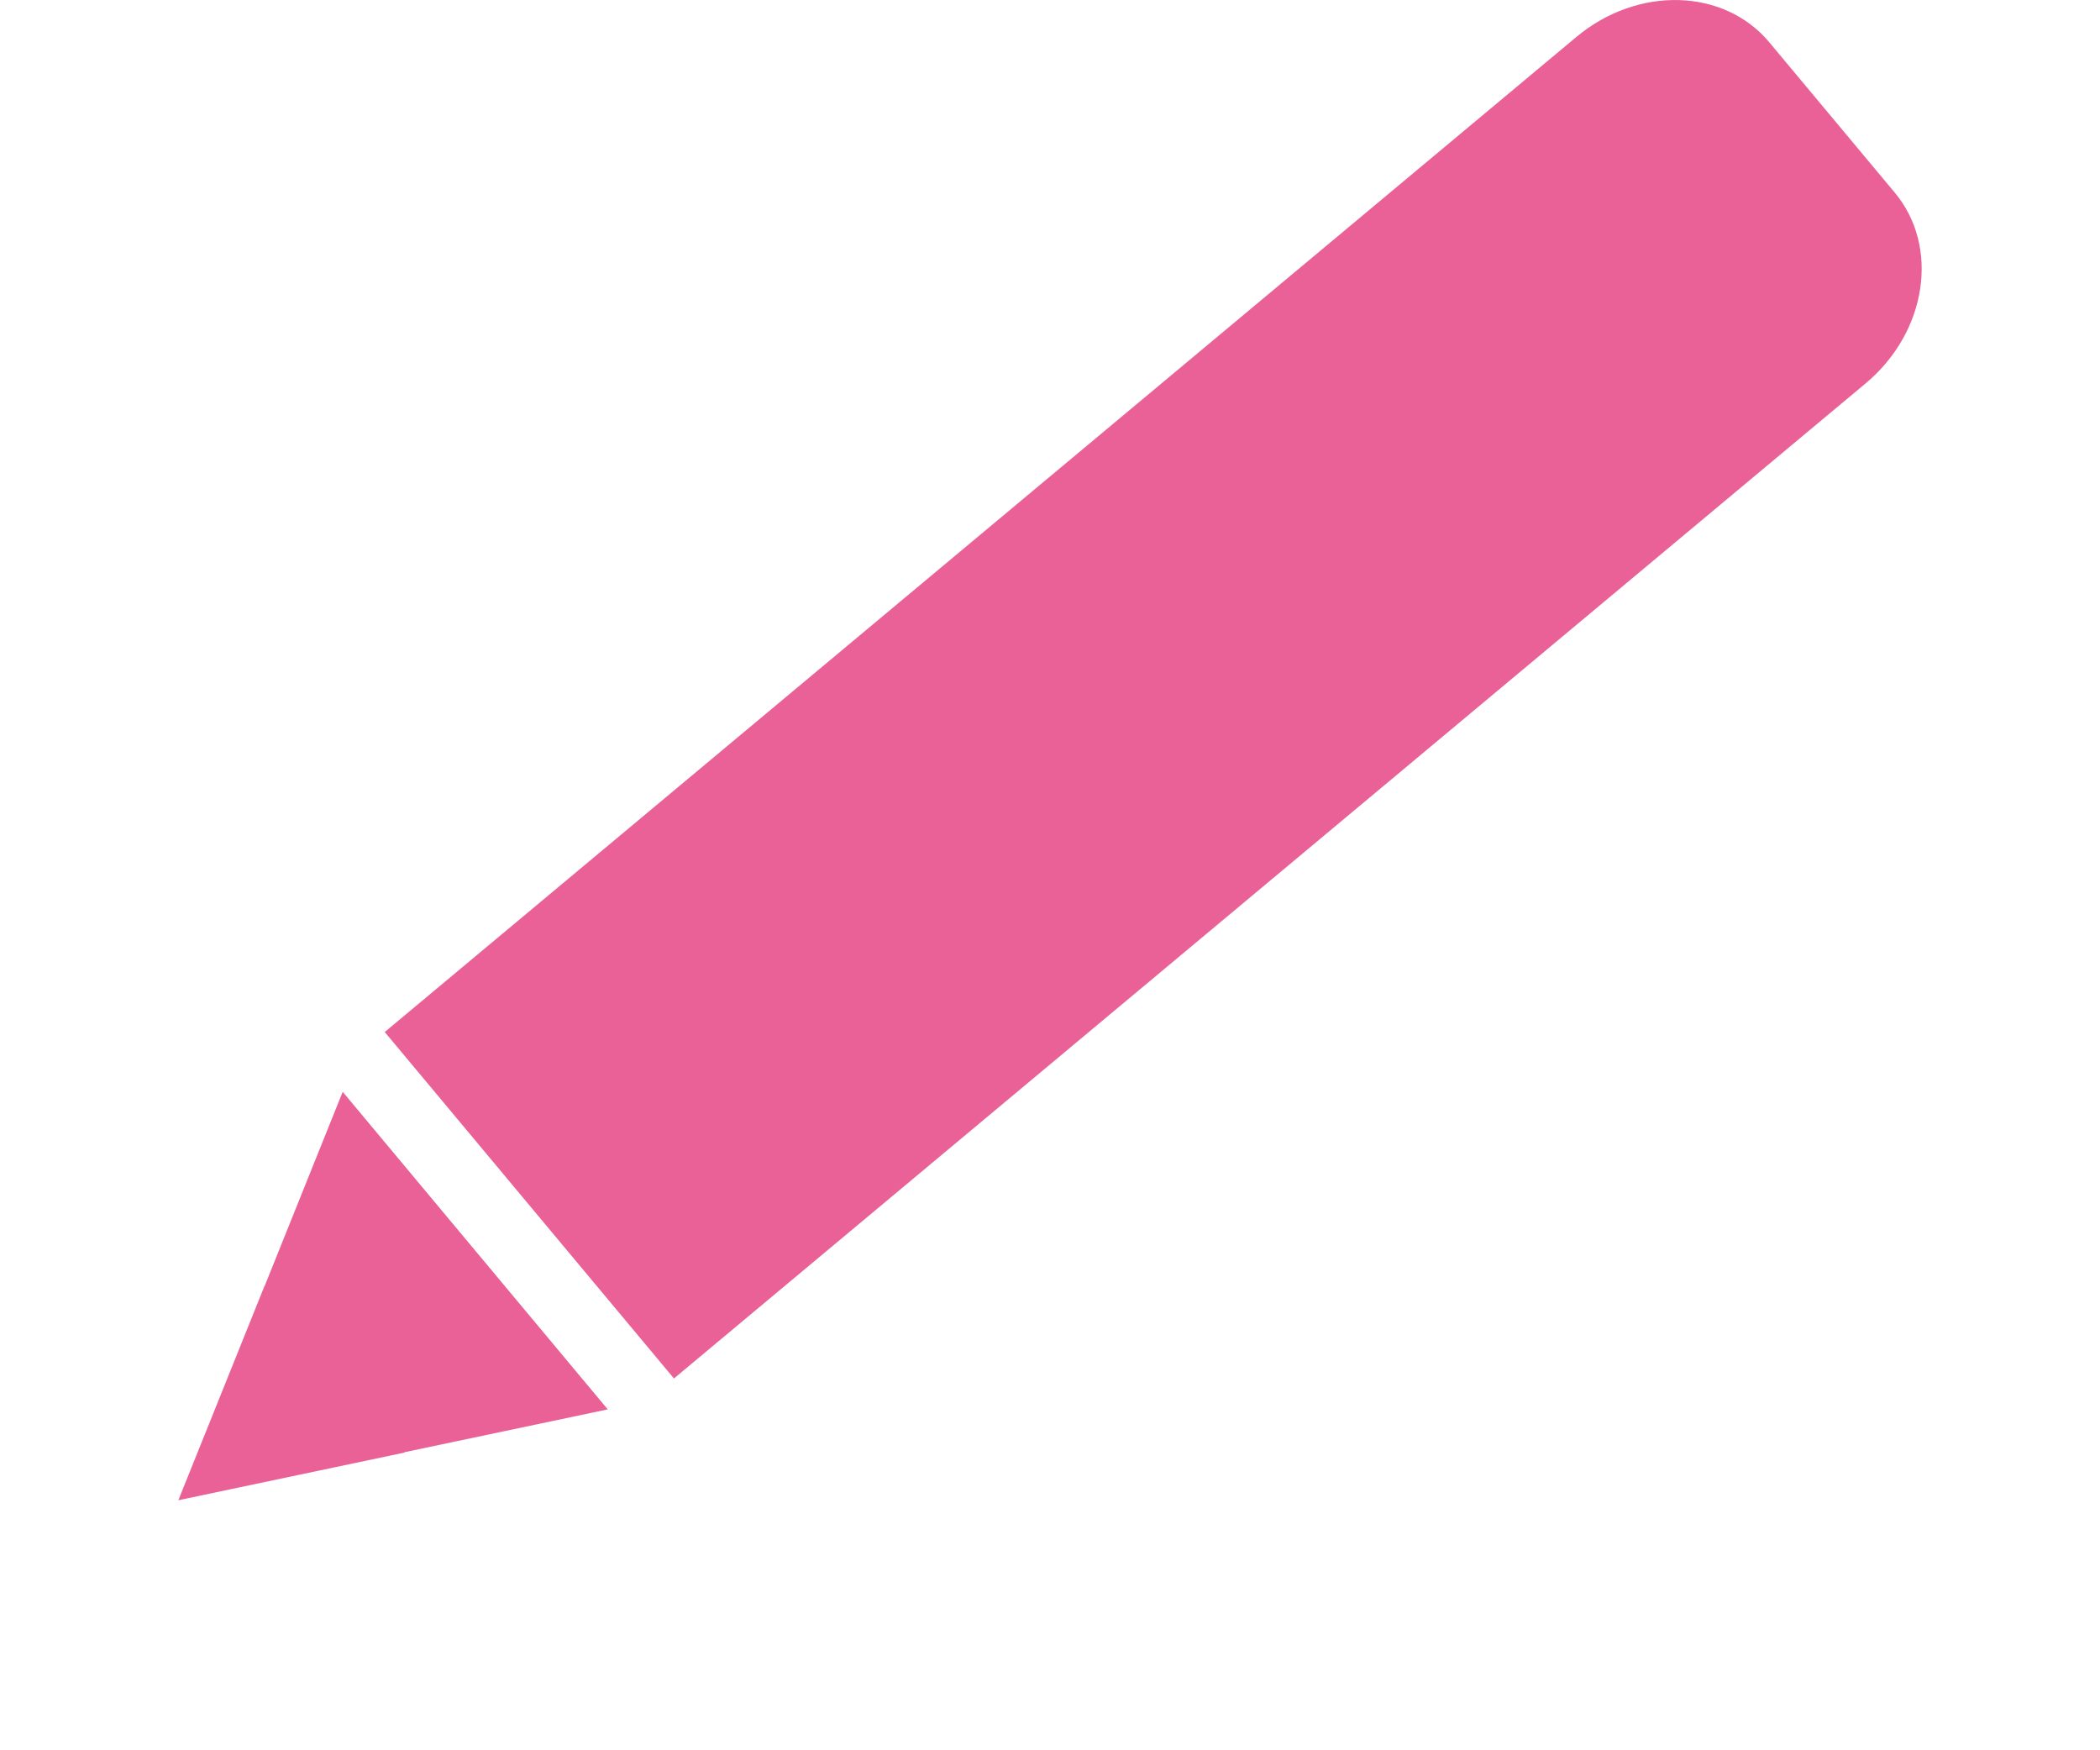 <?xml version="1.0" encoding="UTF-8"?>
<svg id="b" data-name="Design" xmlns="http://www.w3.org/2000/svg" viewBox="0 0 42 35">
  <path d="m37.894,3.85l-2.508-3.004c-.905-1.084-2.631-1.132-3.857-.108L7.695,20.637h0l5.784,6.928L37.313,7.666c1.226-1.024,1.486-2.733.581-3.816Z" style="fill: #e96196;"/>
  <polygon points="5.294 25.714 5.291 25.713 3.567 30 8.089 29.047 8.088 29.04 12.155 28.183 6.854 21.833 5.294 25.714" style="fill: #e96196;"/>
</svg>